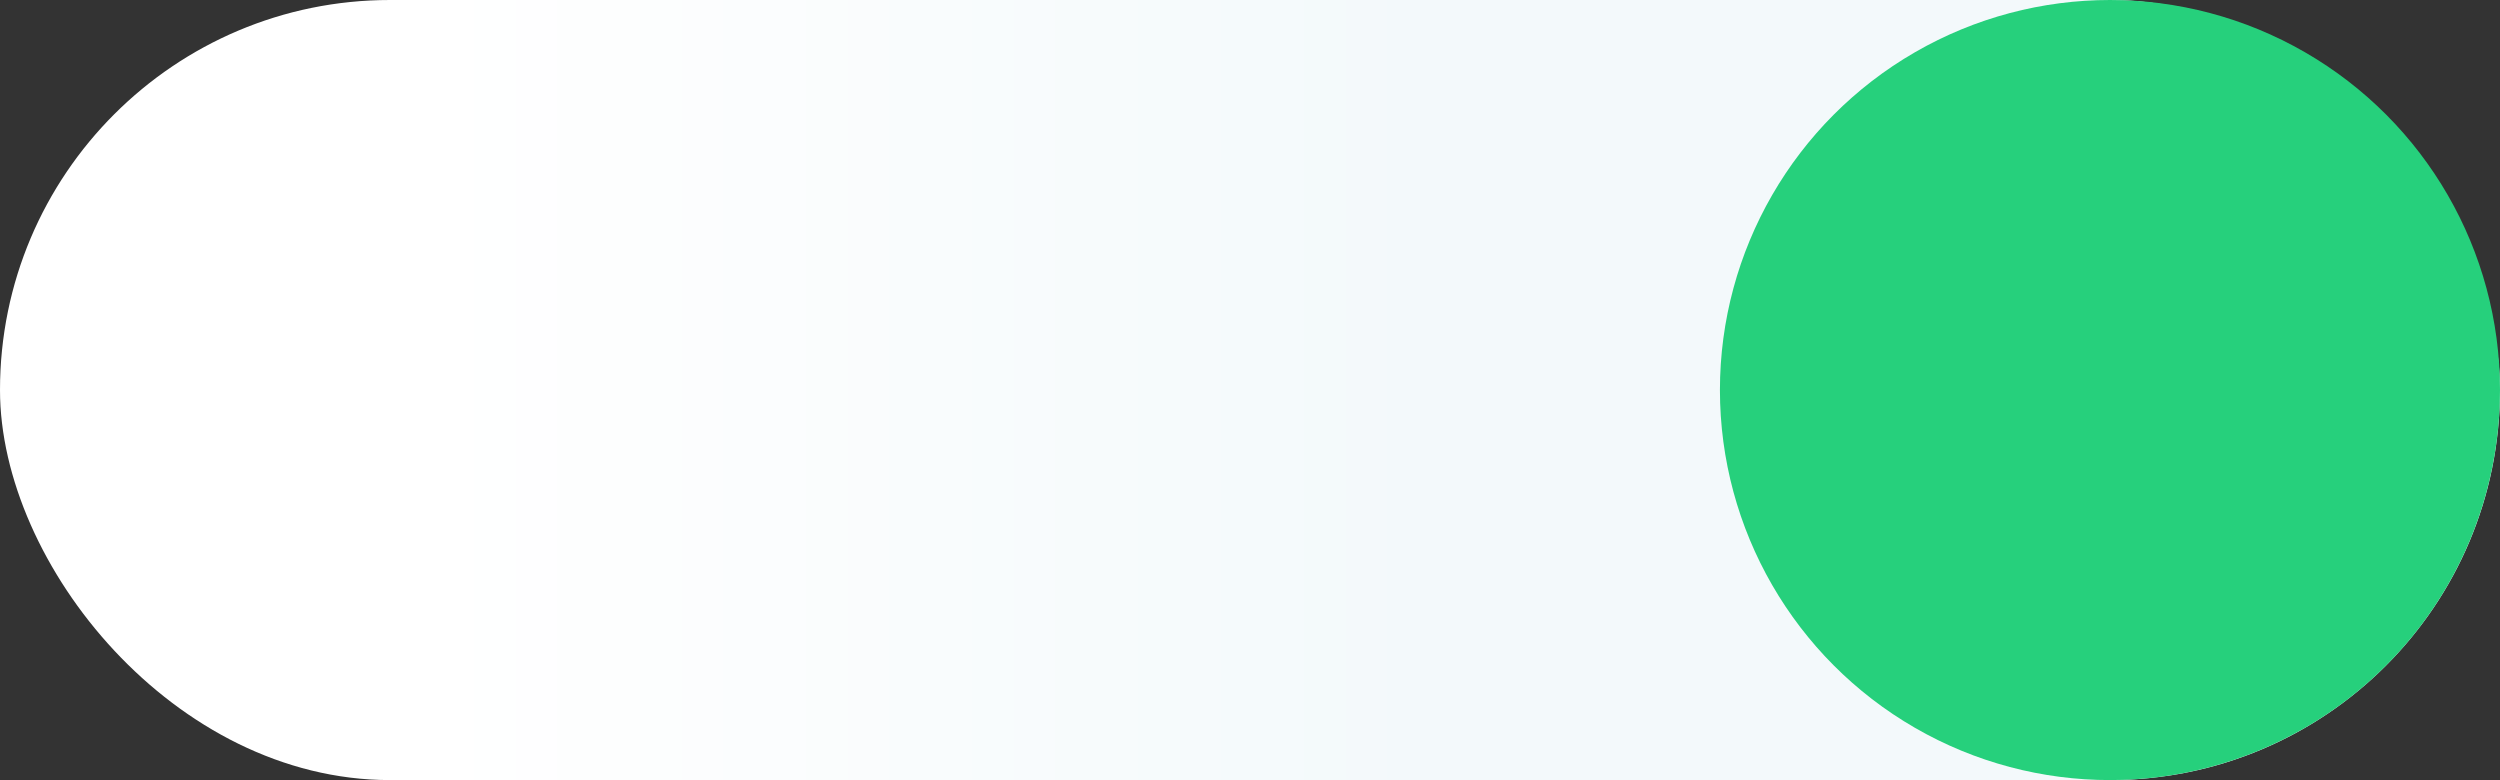 <svg xmlns="http://www.w3.org/2000/svg" width="798" height="249" viewBox="0 0 798 249" fill="none"><rect x="0" y="0" width="798" height="249" fill="#333333" stroke="none"/><rect width="798" height="249" rx="124.5" fill="url(#paint0_linear_146_2)"></rect><circle cx="673.5" cy="124.5" r="124.5" fill="#26D07C"></circle><defs><linearGradient id="paint0_linear_146_2" x1="138.095" y1="249" x2="619.847" y2="249" gradientUnits="userSpaceOnUse"><stop stop-color="white"></stop><stop offset="0.66" stop-color="#F3F9FB"></stop></linearGradient></defs></svg>